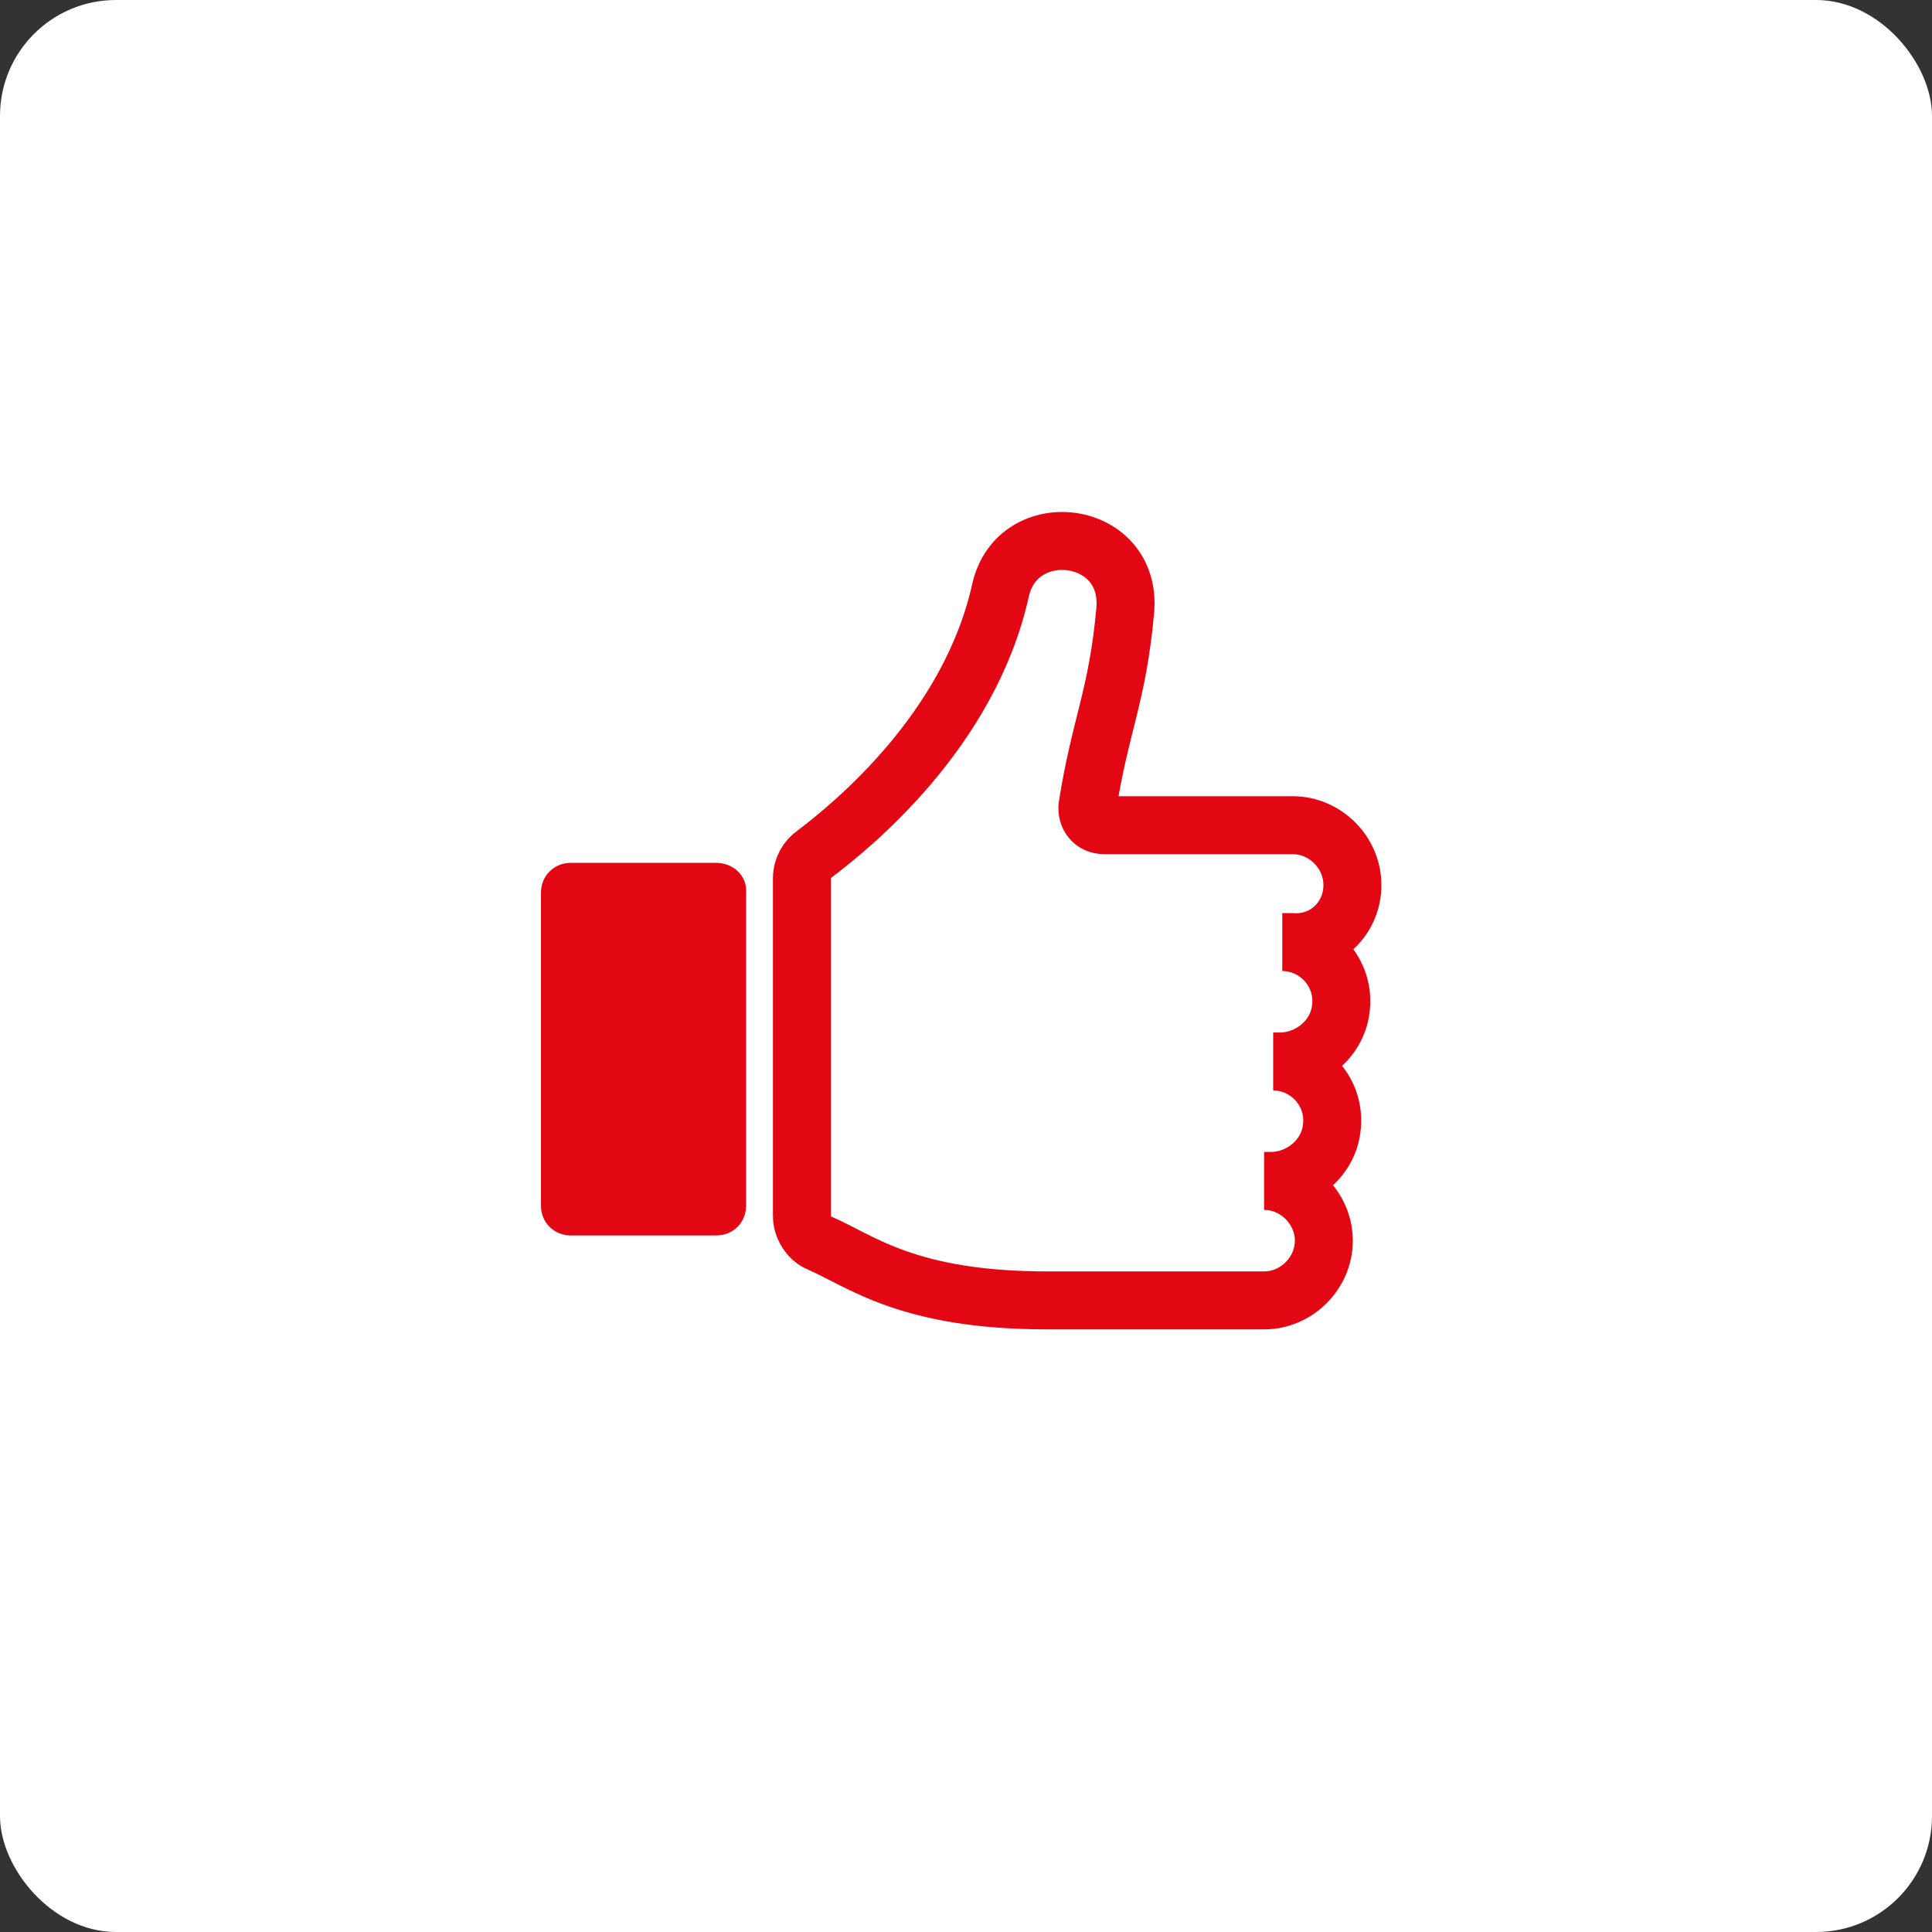 <?xml version="1.0" encoding="UTF-8"?> <svg xmlns="http://www.w3.org/2000/svg" width="100" height="100" viewBox="0 0 100 100" fill="none"><rect x="0" y="0" width="100" height="100" fill="#333333" stroke="none"/> <rect width="100" height="100" rx="6" fill="white"></rect> <path d="M70 45.803C70 44.123 68.588 42.712 66.909 42.712L57.165 42.712C56.56 42.712 56.224 42.242 56.291 41.705C56.963 37.471 57.836 36.06 58.239 31.625C58.643 27.391 52.662 26.652 51.788 30.549C50.175 37.807 44.127 42.713 42.179 44.191C41.776 44.46 41.507 44.93 41.507 45.468V62.94C41.507 63.545 41.91 64.149 42.447 64.351C44.598 65.292 47.017 67.308 54.207 67.308H65.43C67.11 67.308 68.521 65.897 68.521 64.217C68.521 62.537 67.11 61.125 65.43 61.125H65.766C67.311 61.125 68.723 59.983 68.924 58.438C69.193 56.556 67.715 54.943 65.9 54.943H66.236C67.782 54.943 69.193 53.801 69.395 52.255C69.663 50.374 68.185 48.761 66.371 48.761H66.841C68.589 48.895 70 47.551 70 45.803Z" stroke="#E30613" stroke-width="3"></path> <path d="M37.072 44.661H29.546C28.672 44.661 28 45.333 28 46.207V62.402C28 63.276 28.672 63.947 29.546 63.947H37.072C37.946 63.947 38.618 63.275 38.618 62.402V46.207C38.685 45.333 37.946 44.661 37.072 44.661Z" fill="#E30613"></path> </svg> 